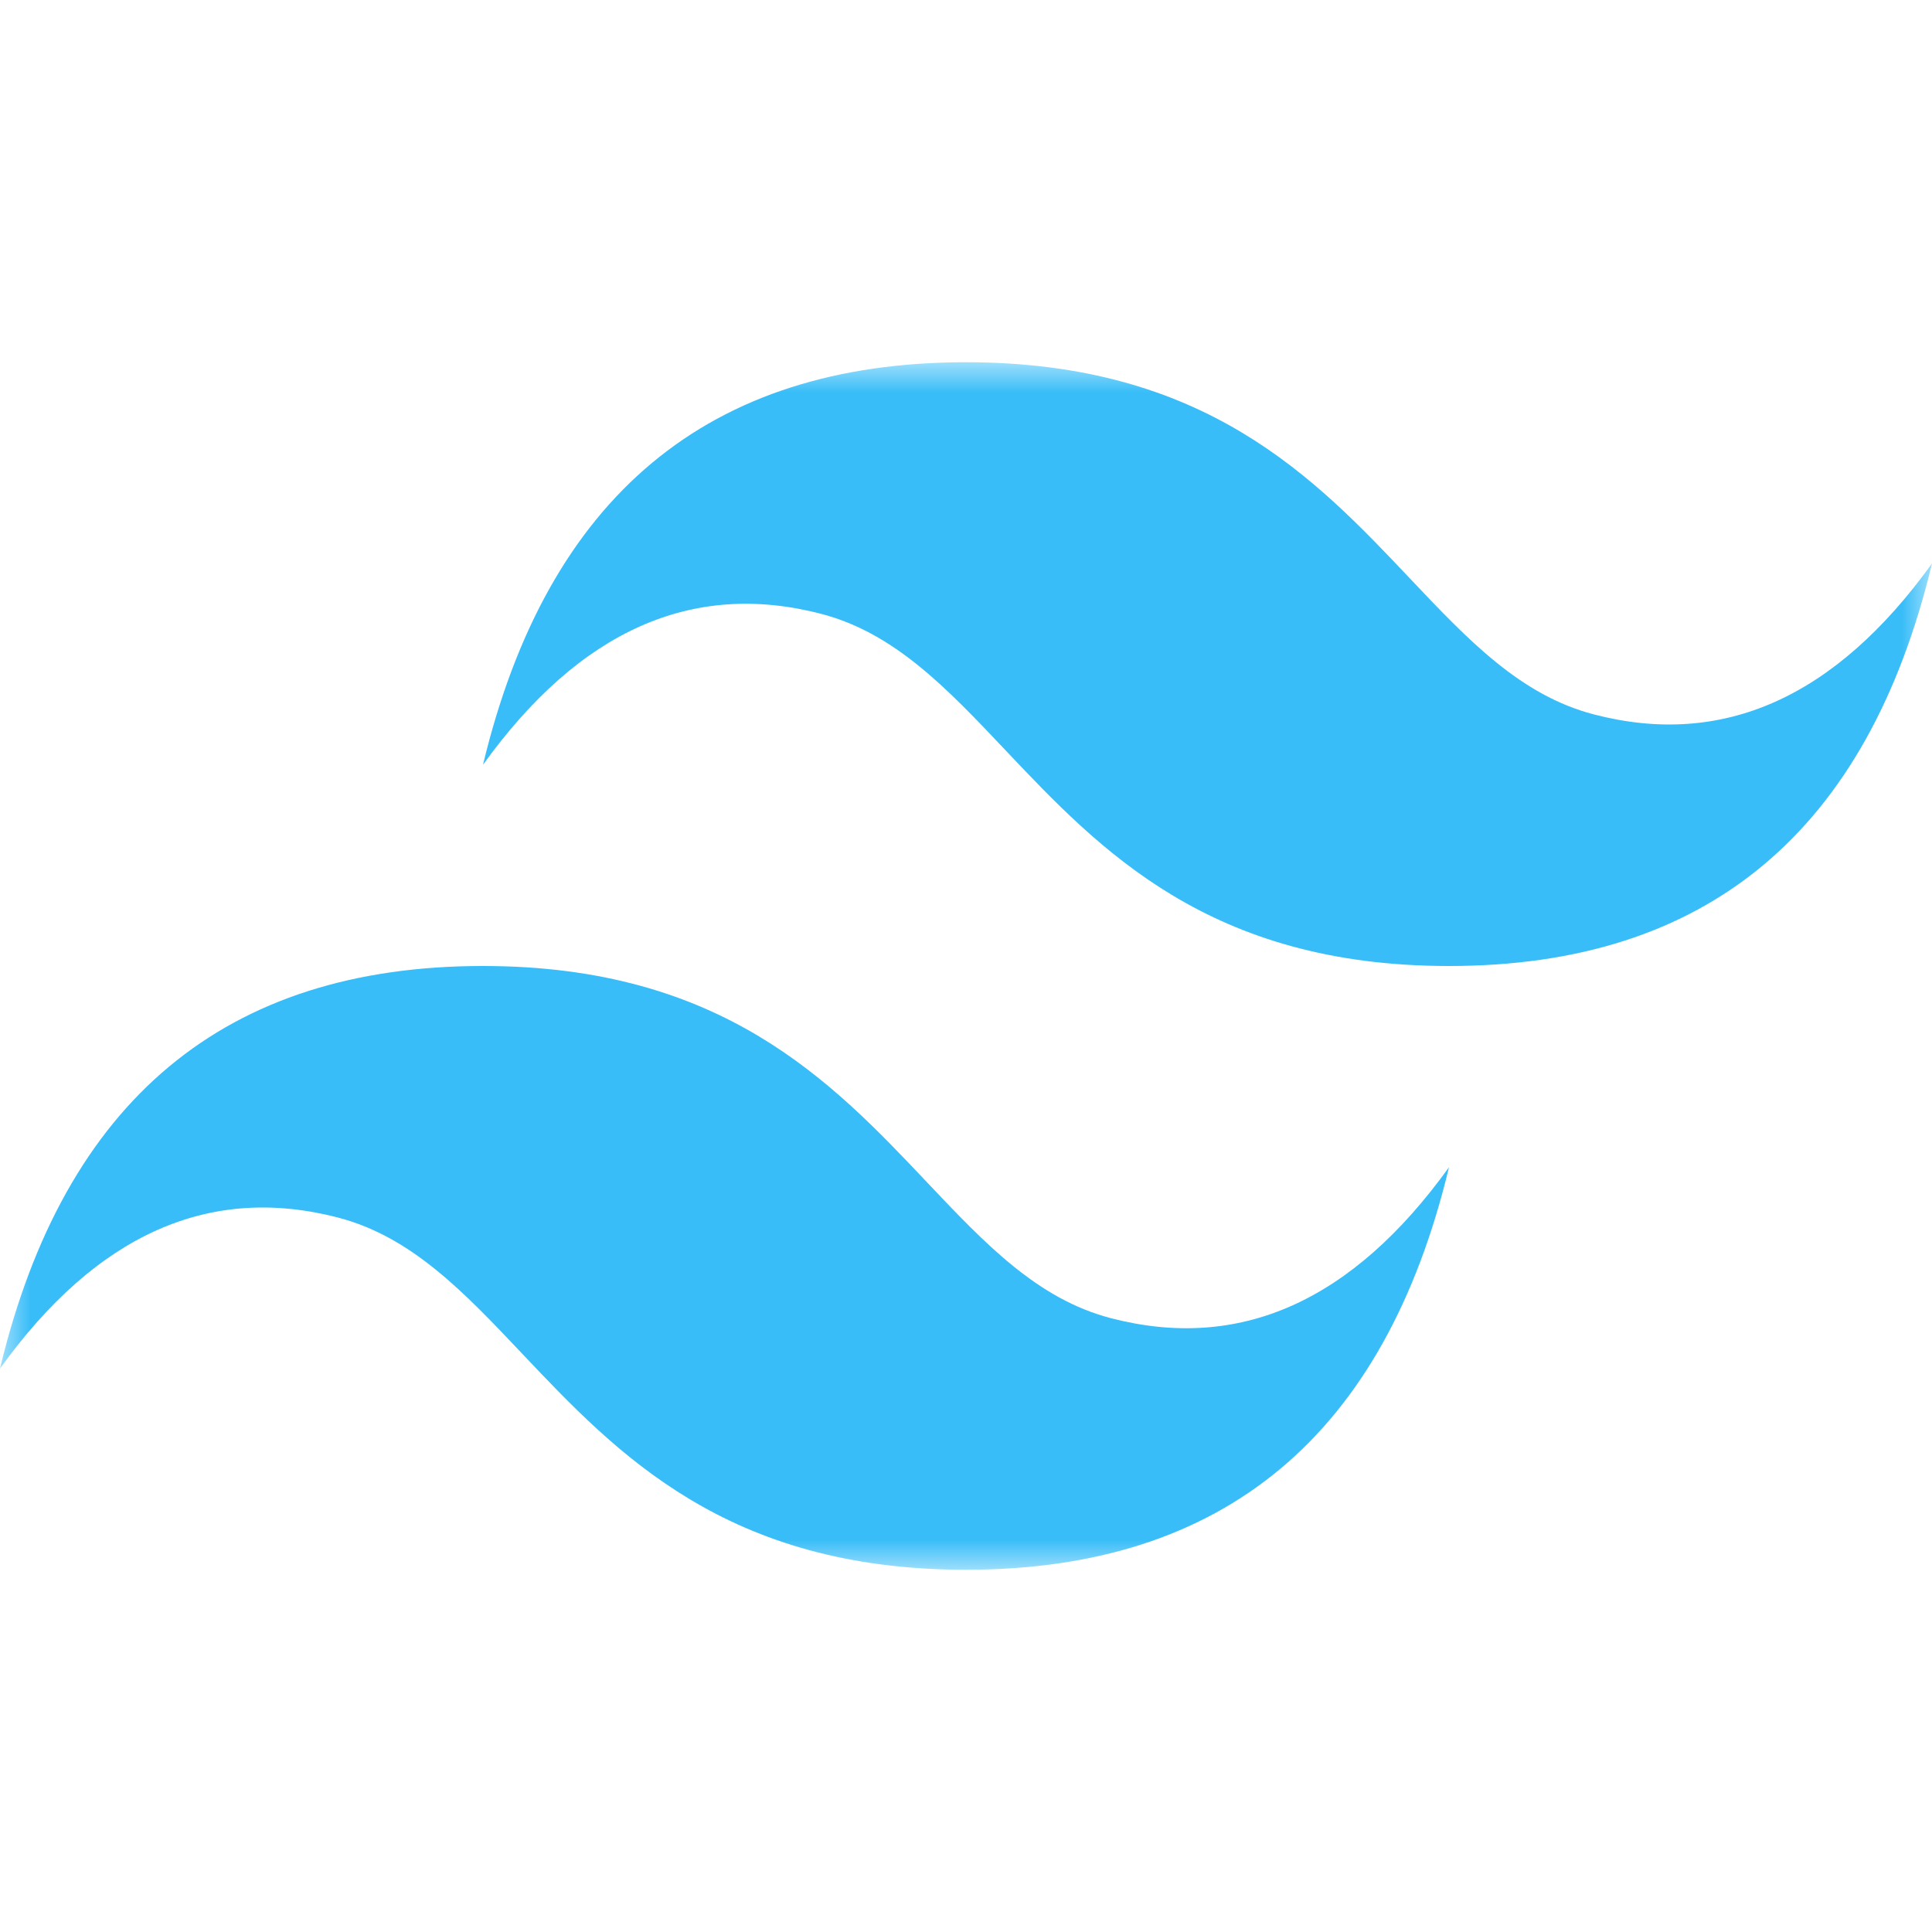 <svg width="32" height="32" viewBox="0 0 32 32" fill="none" xmlns="http://www.w3.org/2000/svg">
<mask id="mask0_40_249" style="mask-type:luminance" maskUnits="userSpaceOnUse" x="0" y="6" width="32" height="20">
<path d="M0 6H32V26H0V6Z" fill="white"/>
</mask>
<g mask="url(#mask0_40_249)">
<path fill-rule="evenodd" clip-rule="evenodd" d="M16 6C11.733 6 9.067 8.222 8 12.667C9.6 10.444 11.467 9.611 13.6 10.167C14.817 10.483 15.687 11.404 16.65 12.422C18.219 14.08 20.034 16 24 16C28.267 16 30.933 13.778 32 9.333C30.4 11.556 28.533 12.389 26.4 11.833C25.183 11.517 24.313 10.596 23.35 9.578C21.781 7.92 19.966 6 16 6ZM8 16C3.733 16 1.067 18.222 0 22.667C1.6 20.444 3.467 19.611 5.6 20.167C6.817 20.484 7.687 21.404 8.65 22.422C10.219 24.08 12.034 26 16 26C20.267 26 22.933 23.778 24 19.333C22.4 21.556 20.533 22.389 18.4 21.833C17.183 21.517 16.313 20.596 15.35 19.578C13.781 17.92 11.966 16 8 16Z" fill="#38BDF8"/>
</g>
</svg>
